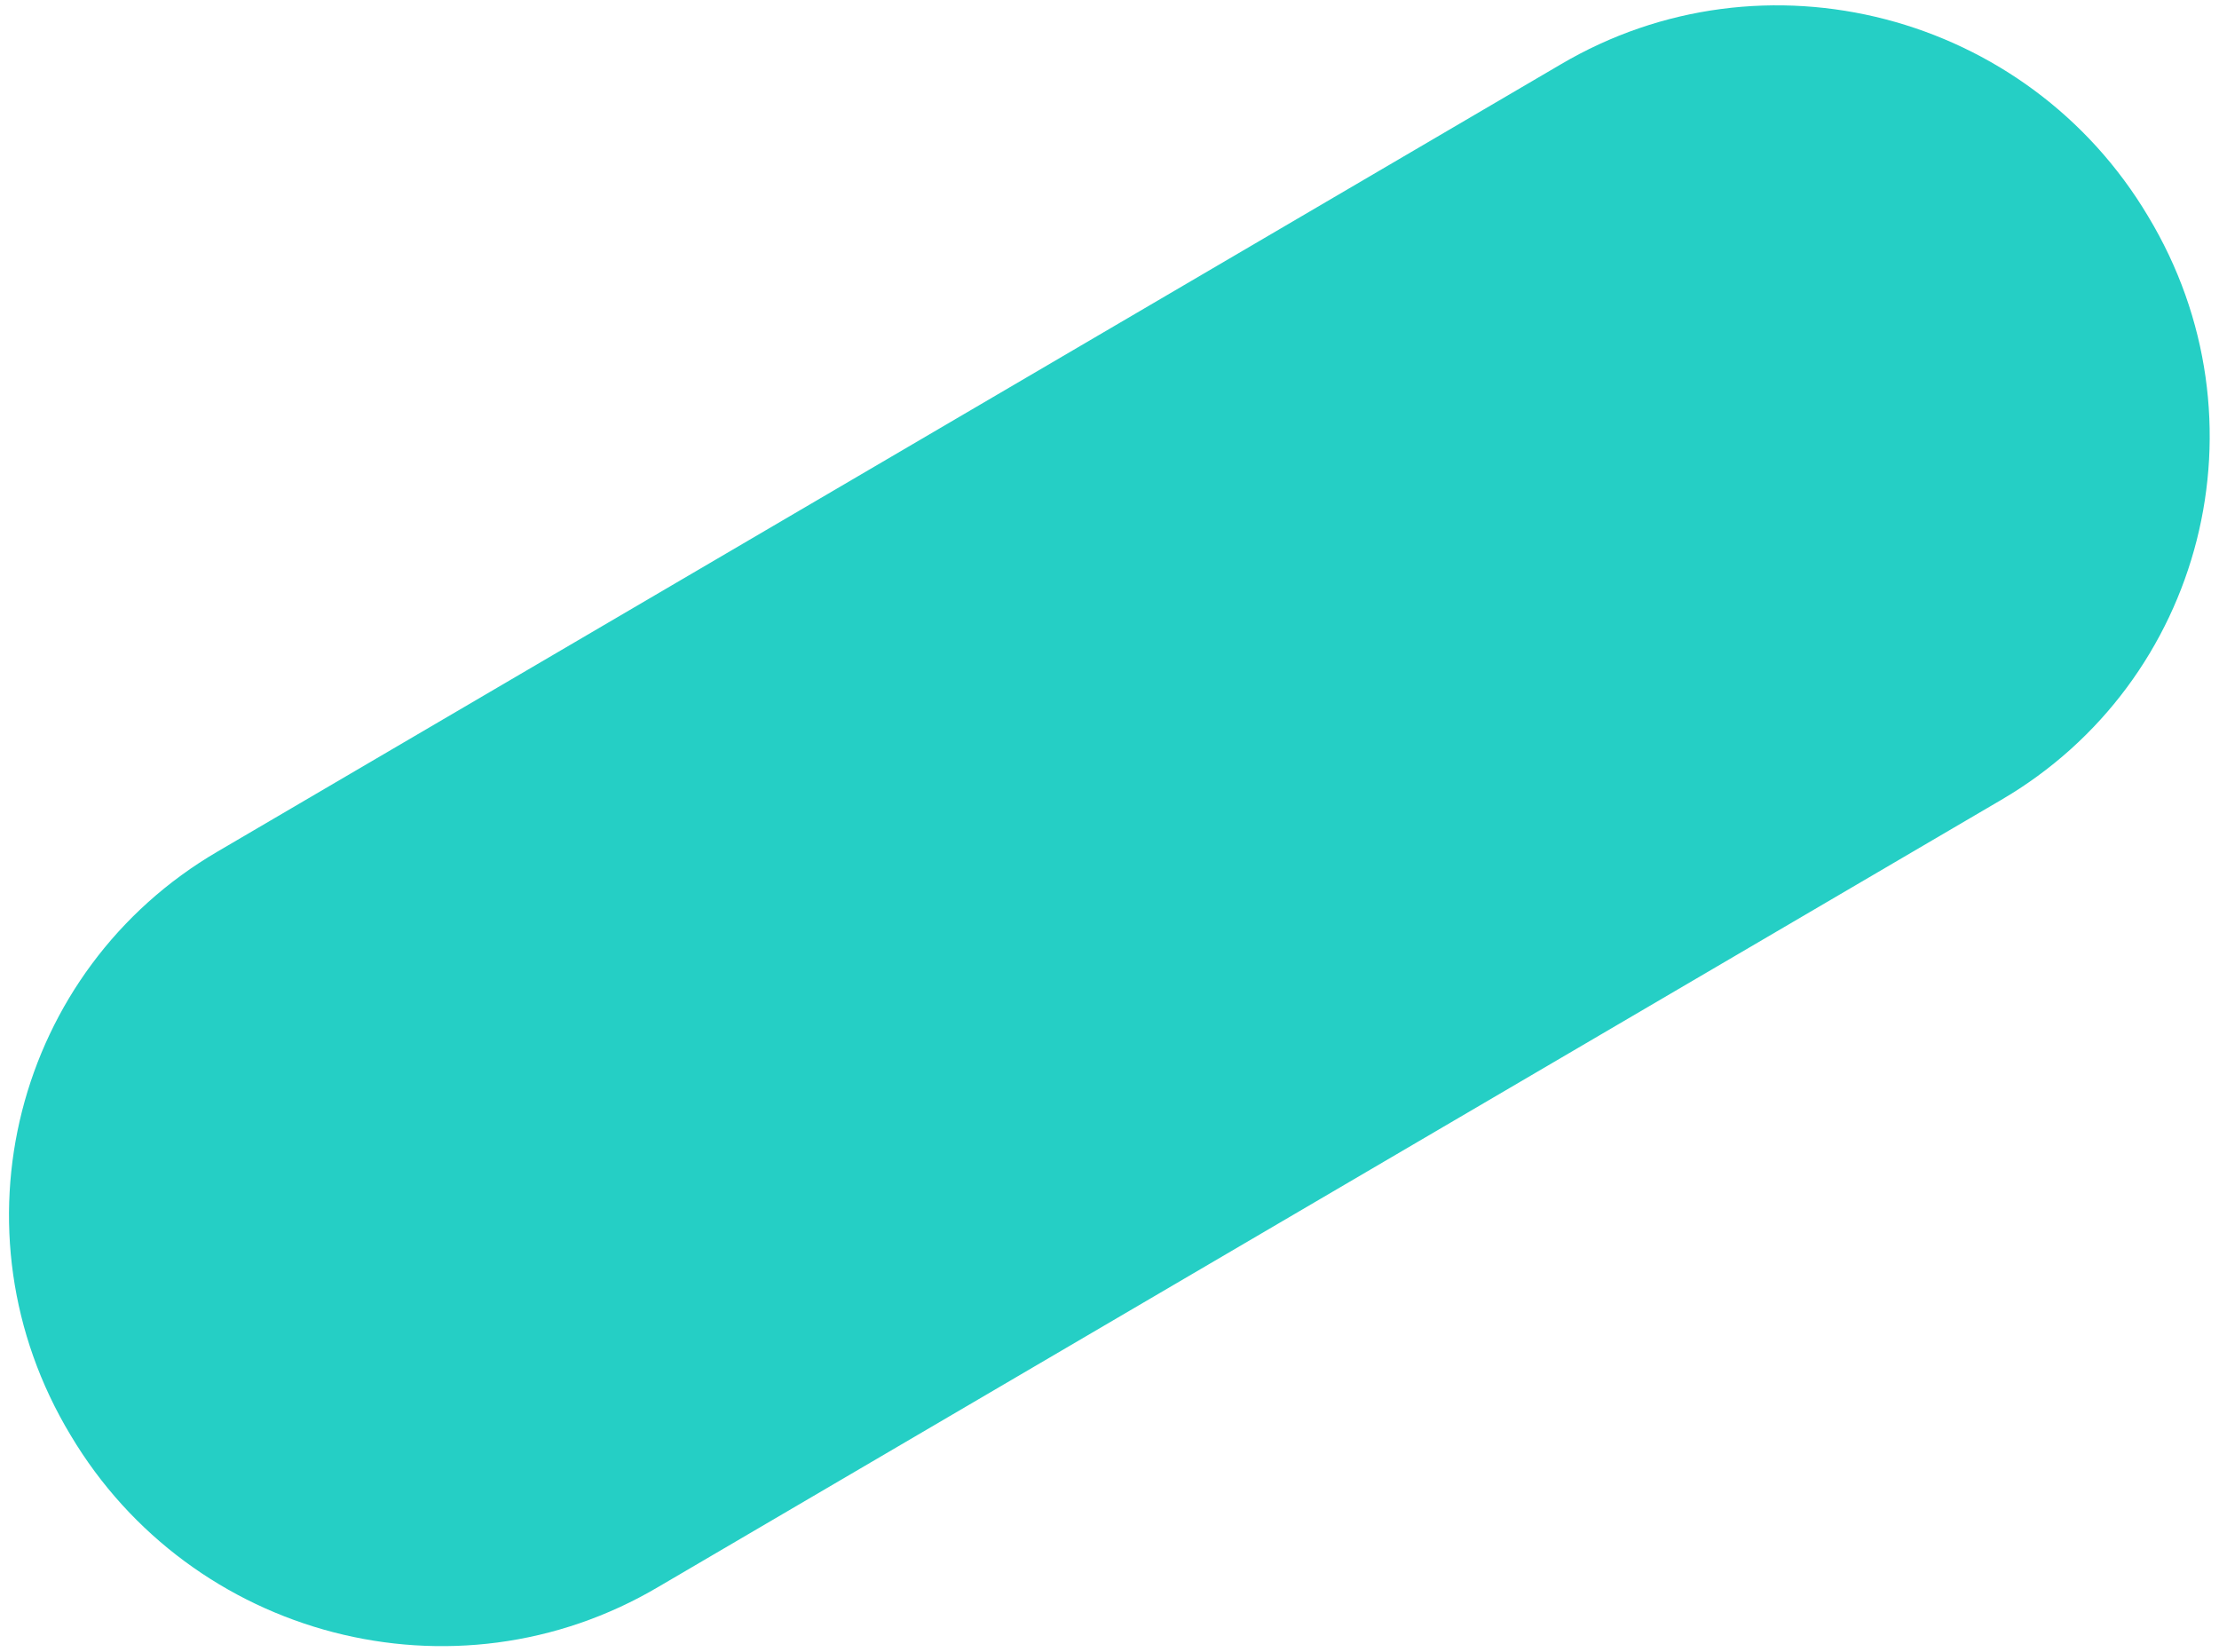 <svg width="219" height="163" viewBox="0 0 219 163" fill="none" xmlns="http://www.w3.org/2000/svg">
<path d="M197.49 78.945C217.475 67.281 224.154 41.48 212.001 21.342C200.099 1.351 174.108 -5.526 153.976 6.387L21.482 84.028C1.496 95.692 -5.183 121.493 6.97 141.631C18.872 161.622 44.864 168.498 64.995 156.586L197.49 78.945Z" fill="#25CFC5"/>
</svg>
